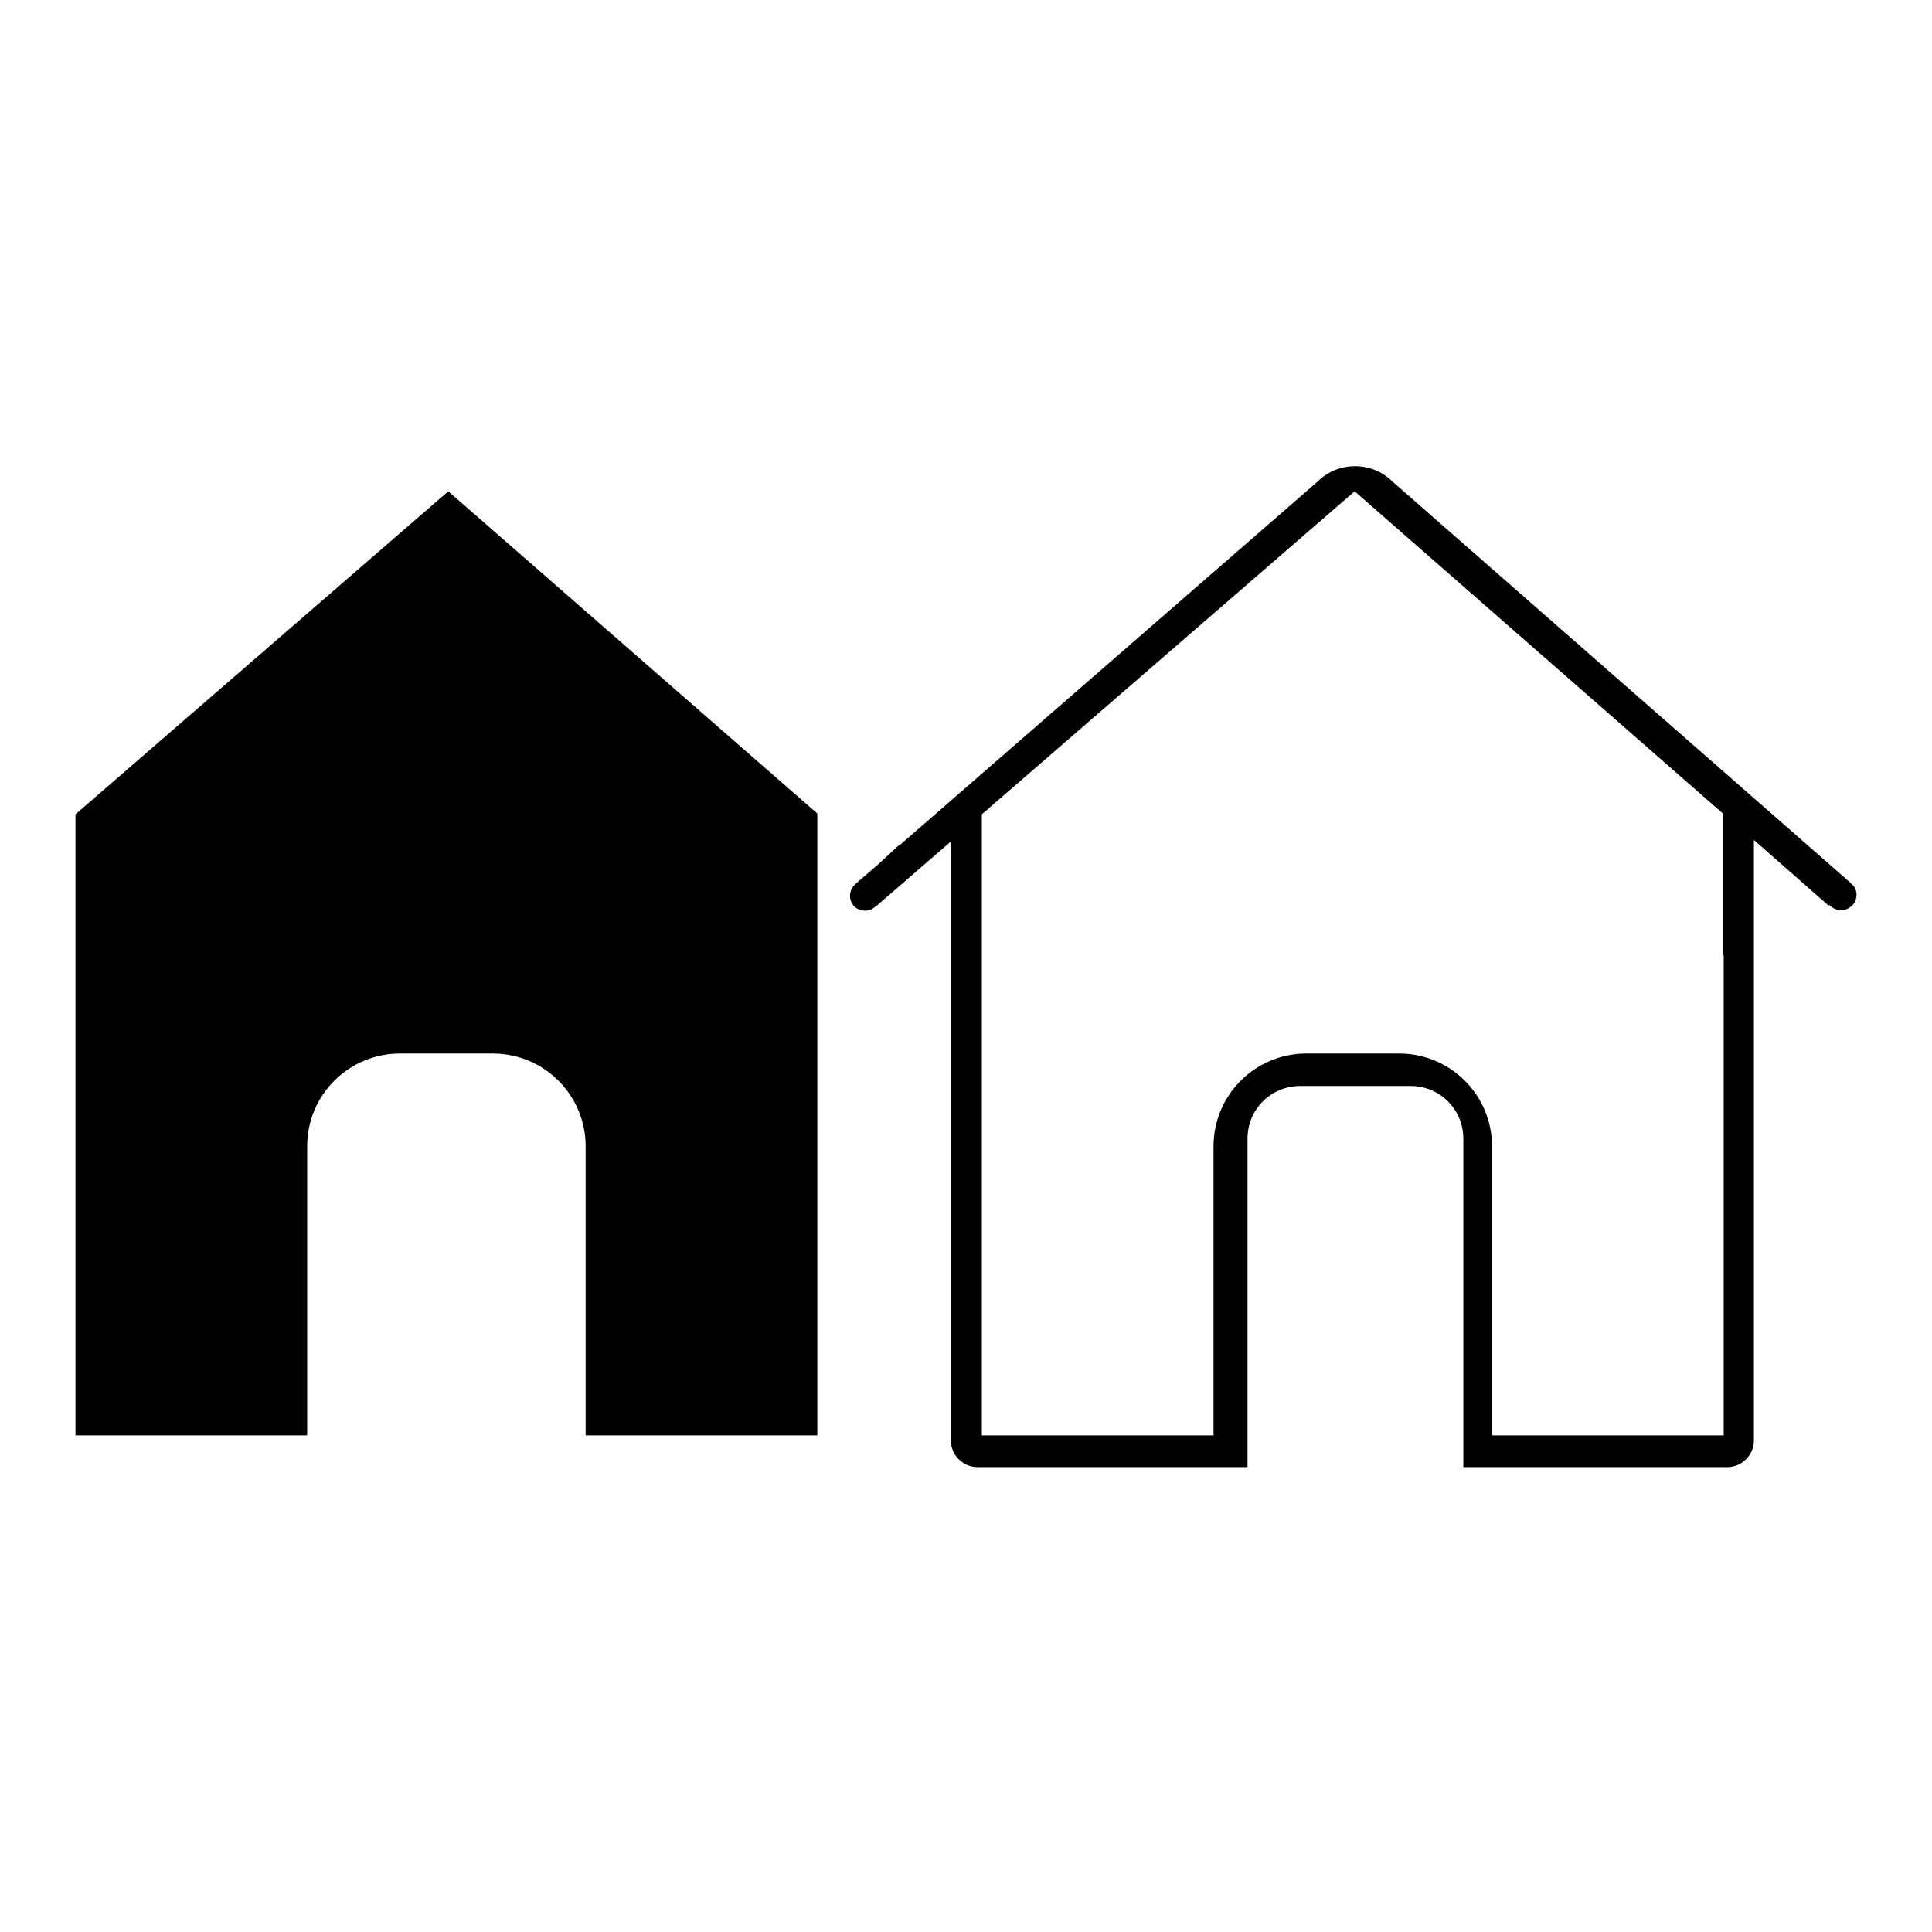 <?xml version="1.0" encoding="utf-8"?>
<!-- Svg Vector Icons : http://www.onlinewebfonts.com/icon -->
<!DOCTYPE svg PUBLIC "-//W3C//DTD SVG 1.1//EN" "http://www.w3.org/Graphics/SVG/1.1/DTD/svg11.dtd">
<svg version="1.1" xmlns="http://www.w3.org/2000/svg" xmlns:xlink="http://www.w3.org/1999/xlink" x="0px" y="0px" viewBox="0 0 256 256" enable-background="new 0 0 256 256" xml:space="preserve">
<g><g><path fill="#000000" d="M10,107.9v18.7h0v63.6h30.7v-38.3c0-6.8,5.5-12.3,12.3-12.3h12.3c6.8,0,12.3,5.5,12.3,12.3v38.3h30.7v-63.6h0v-18.8L59.4,65.1L10,107.9L10,107.9z M245.3,117.1l-0.3-0.3l0,0l-60.5-53c-2.7-2.7-7.2-2.7-9.9,0l-55.4,48.2c0,0-0.1,0-0.1,0l-2.7,2.5l-2.9,2.5l0,0l-0.2,0.2c-0.8,0.7-0.9,2-0.2,2.8c0.7,0.8,2,0.9,2.8,0.2l0.4-0.3l0,0l9.7-8.4v79.4c0,1.9,1.6,3.5,3.5,3.5h35.8v-43.5c0-3.9,3.1-7,7-7h14.6c3.9,0,7,3.1,7,7v43.5h35c1.9,0,3.5-1.6,3.5-3.5V129v-17.7l9.9,8.7l0.1-0.1l0.2,0.2c0.8,0.7,2.1,0.7,2.9-0.2C246.2,119.1,246.2,117.8,245.3,117.1L245.3,117.1z M228.4,126.6L228.4,126.6l0,63.6h-30.7v-38.3c0-6.8-5.5-12.3-12.3-12.3h-12.3c-6.8,0-12.3,5.5-12.3,12.3v38.3h-30.7v-63.6h0v-18.7l49.4-42.8l48.8,42.7V126.6L228.4,126.6z"/></g></g>
</svg>